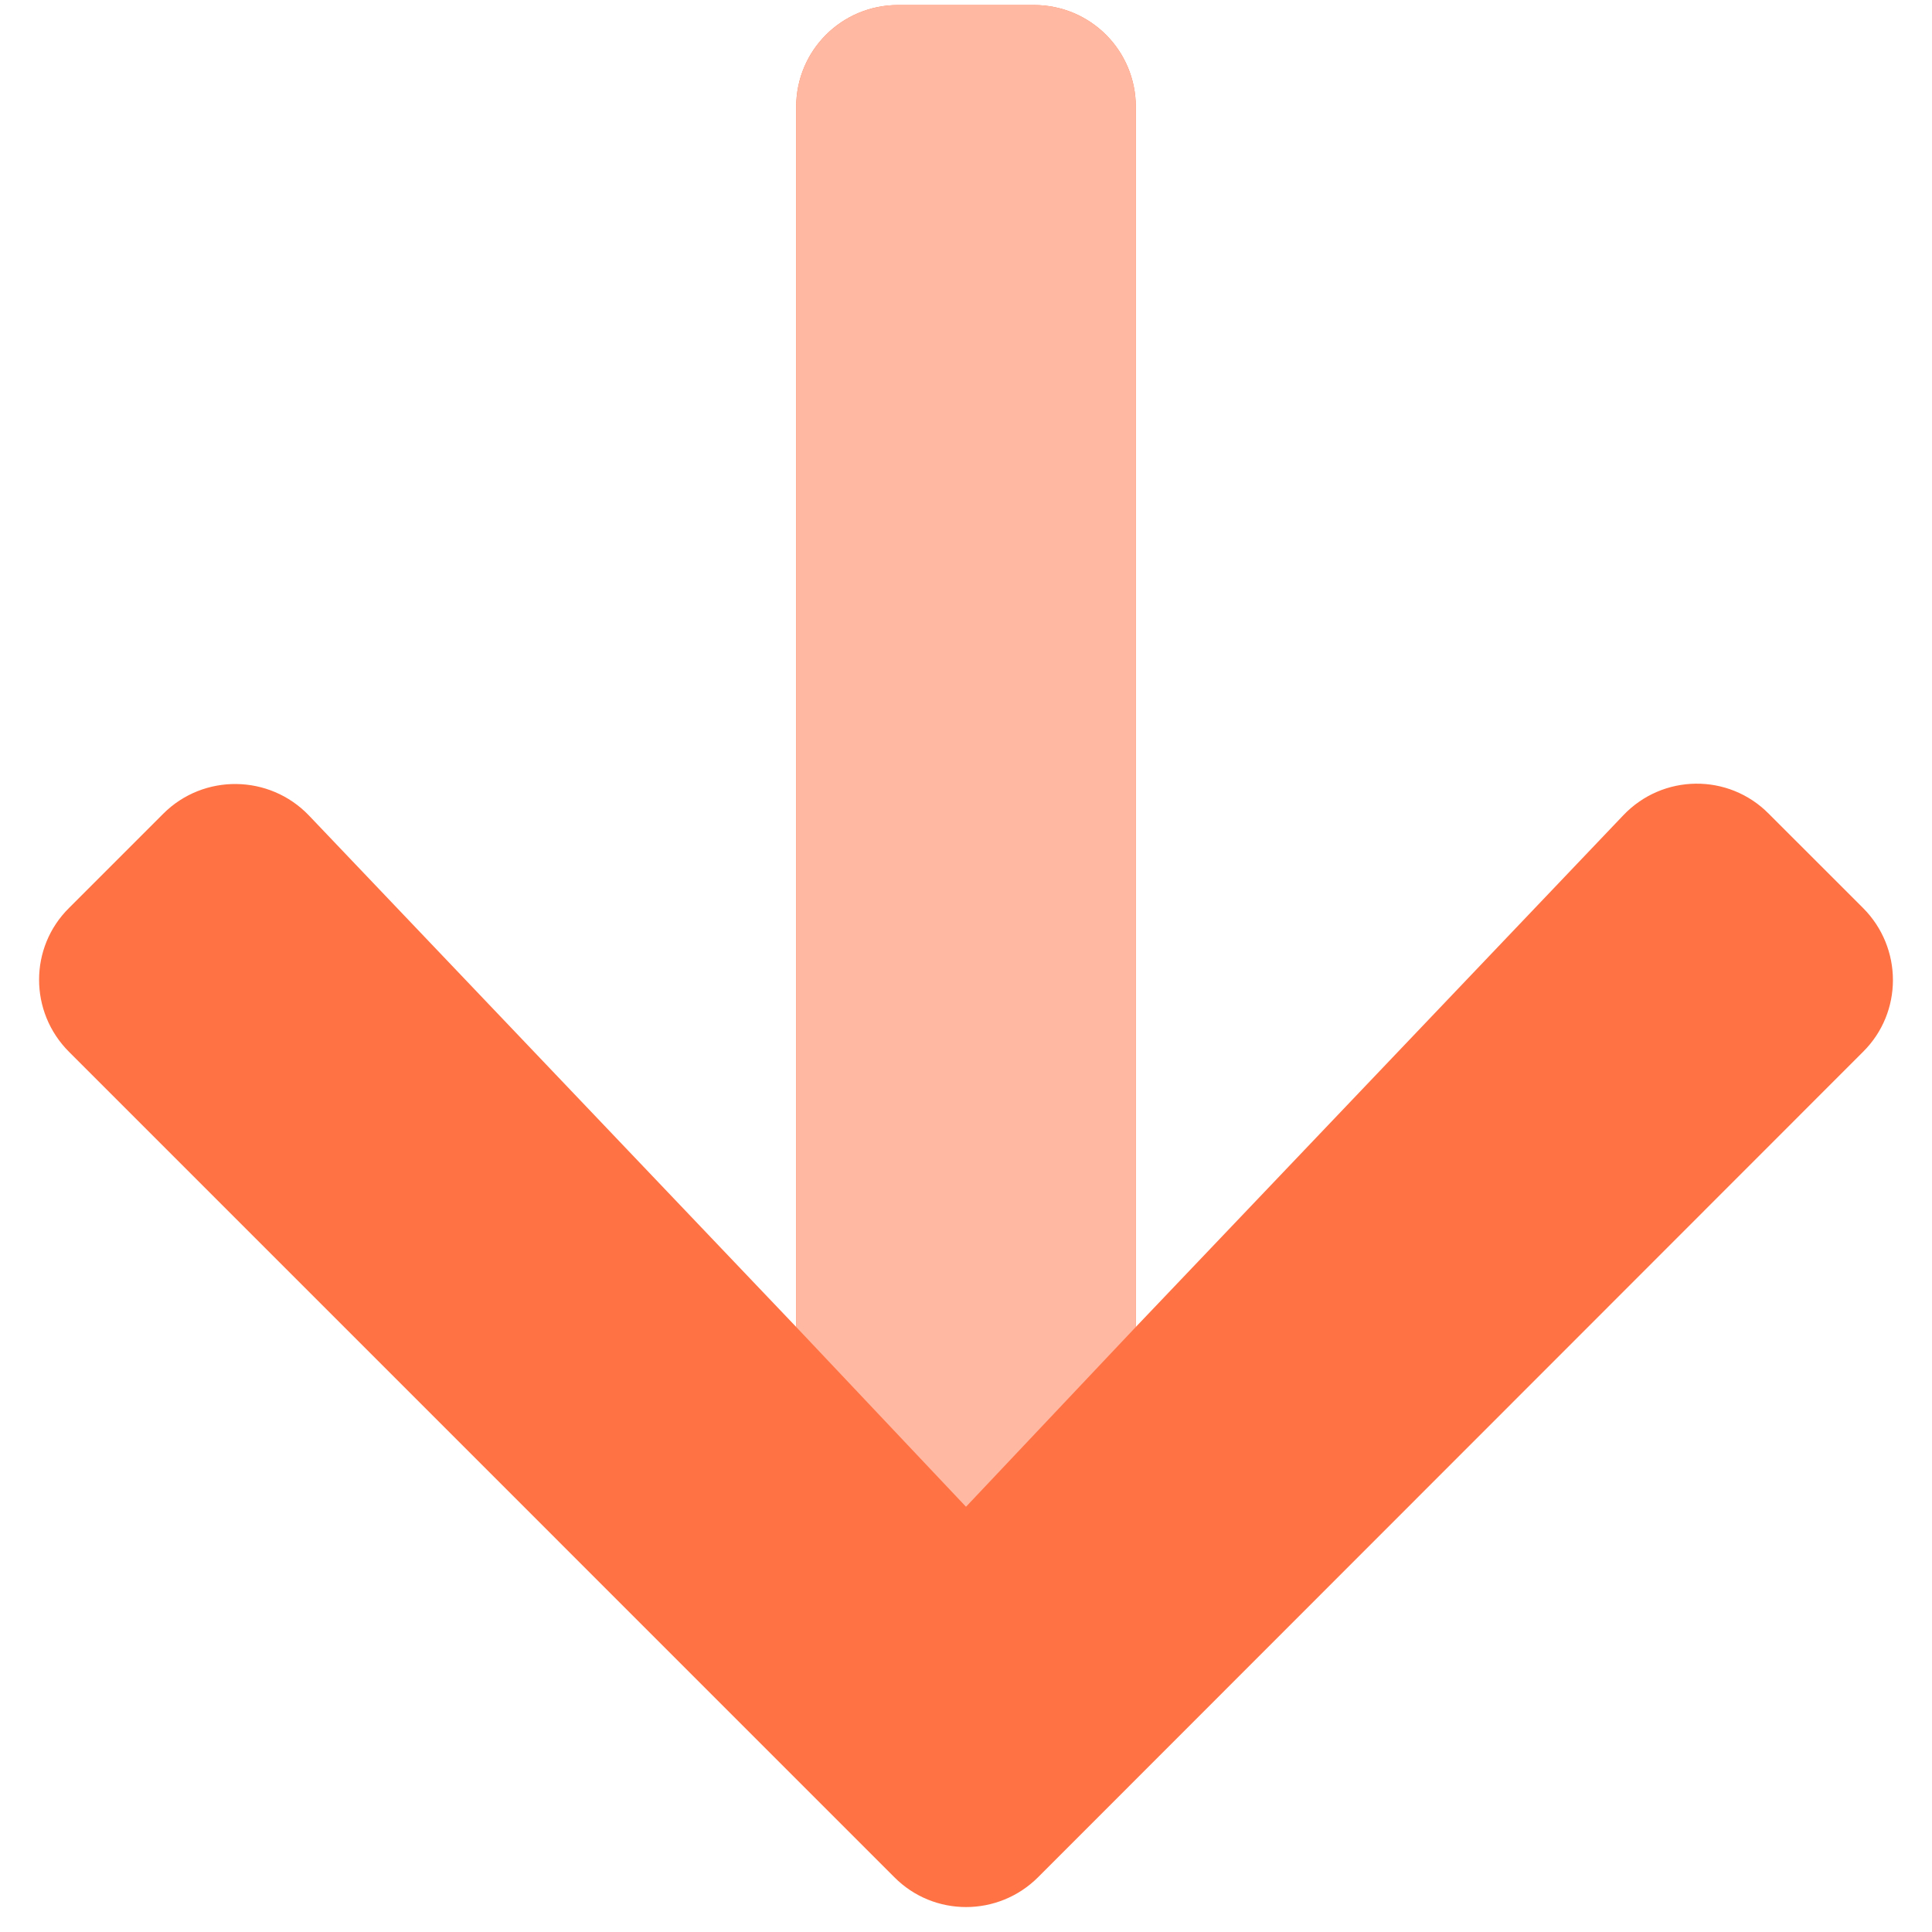 <?xml version="1.0" encoding="UTF-8"?>
<svg width="48px" height="48px" viewBox="0 0 48 48" version="1.1" xmlns="http://www.w3.org/2000/svg" xmlns:xlink="http://www.w3.org/1999/xlink">
    <title>arrow-down</title>
    <g id="Modules" stroke="none" stroke-width="1" fill="none" fill-rule="evenodd">
        <g id="Accordion" transform="translate(-1154, -616)" fill-rule="nonzero">
            <g id="Header" transform="translate(173, 0)">
                <g id="arrow-down" transform="translate(981.971, 616.125)">
                    <path d="M42.973,20.092 C41.971,19.079 40.336,19.1 39.356,20.134 L27.248,32.843 L27.248,2.531 C27.248,1.129 26.119,0 24.717,0 L21.342,0 C19.939,0 18.81,1.129 18.81,2.531 L18.81,32.843 L6.703,20.134 C5.722,19.111 4.087,19.09 3.085,20.092 L0.744,22.433 C-0.248,23.414 -0.248,25.017 0.744,26.008 L21.247,46.512 C22.228,47.503 23.831,47.503 24.822,46.512 L45.315,26.008 C46.306,25.028 46.306,23.425 45.315,22.433 L42.973,20.092 Z" id="Path" fill="#FF7244"></path>
                    <path d="M23.029,37.31 C23.029,37.31 24.435,35.821 27.248,32.843 L27.248,2.531 C27.248,1.129 26.119,0 24.717,0 L21.342,0 C19.939,0 18.81,1.129 18.81,2.531 L18.81,32.843 C21.623,35.821 23.029,37.31 23.029,37.31 Z" id="Path-Copy-7" fill="#FFB9A2"></path>
                </g>
            </g>
        </g>
    </g>
</svg>